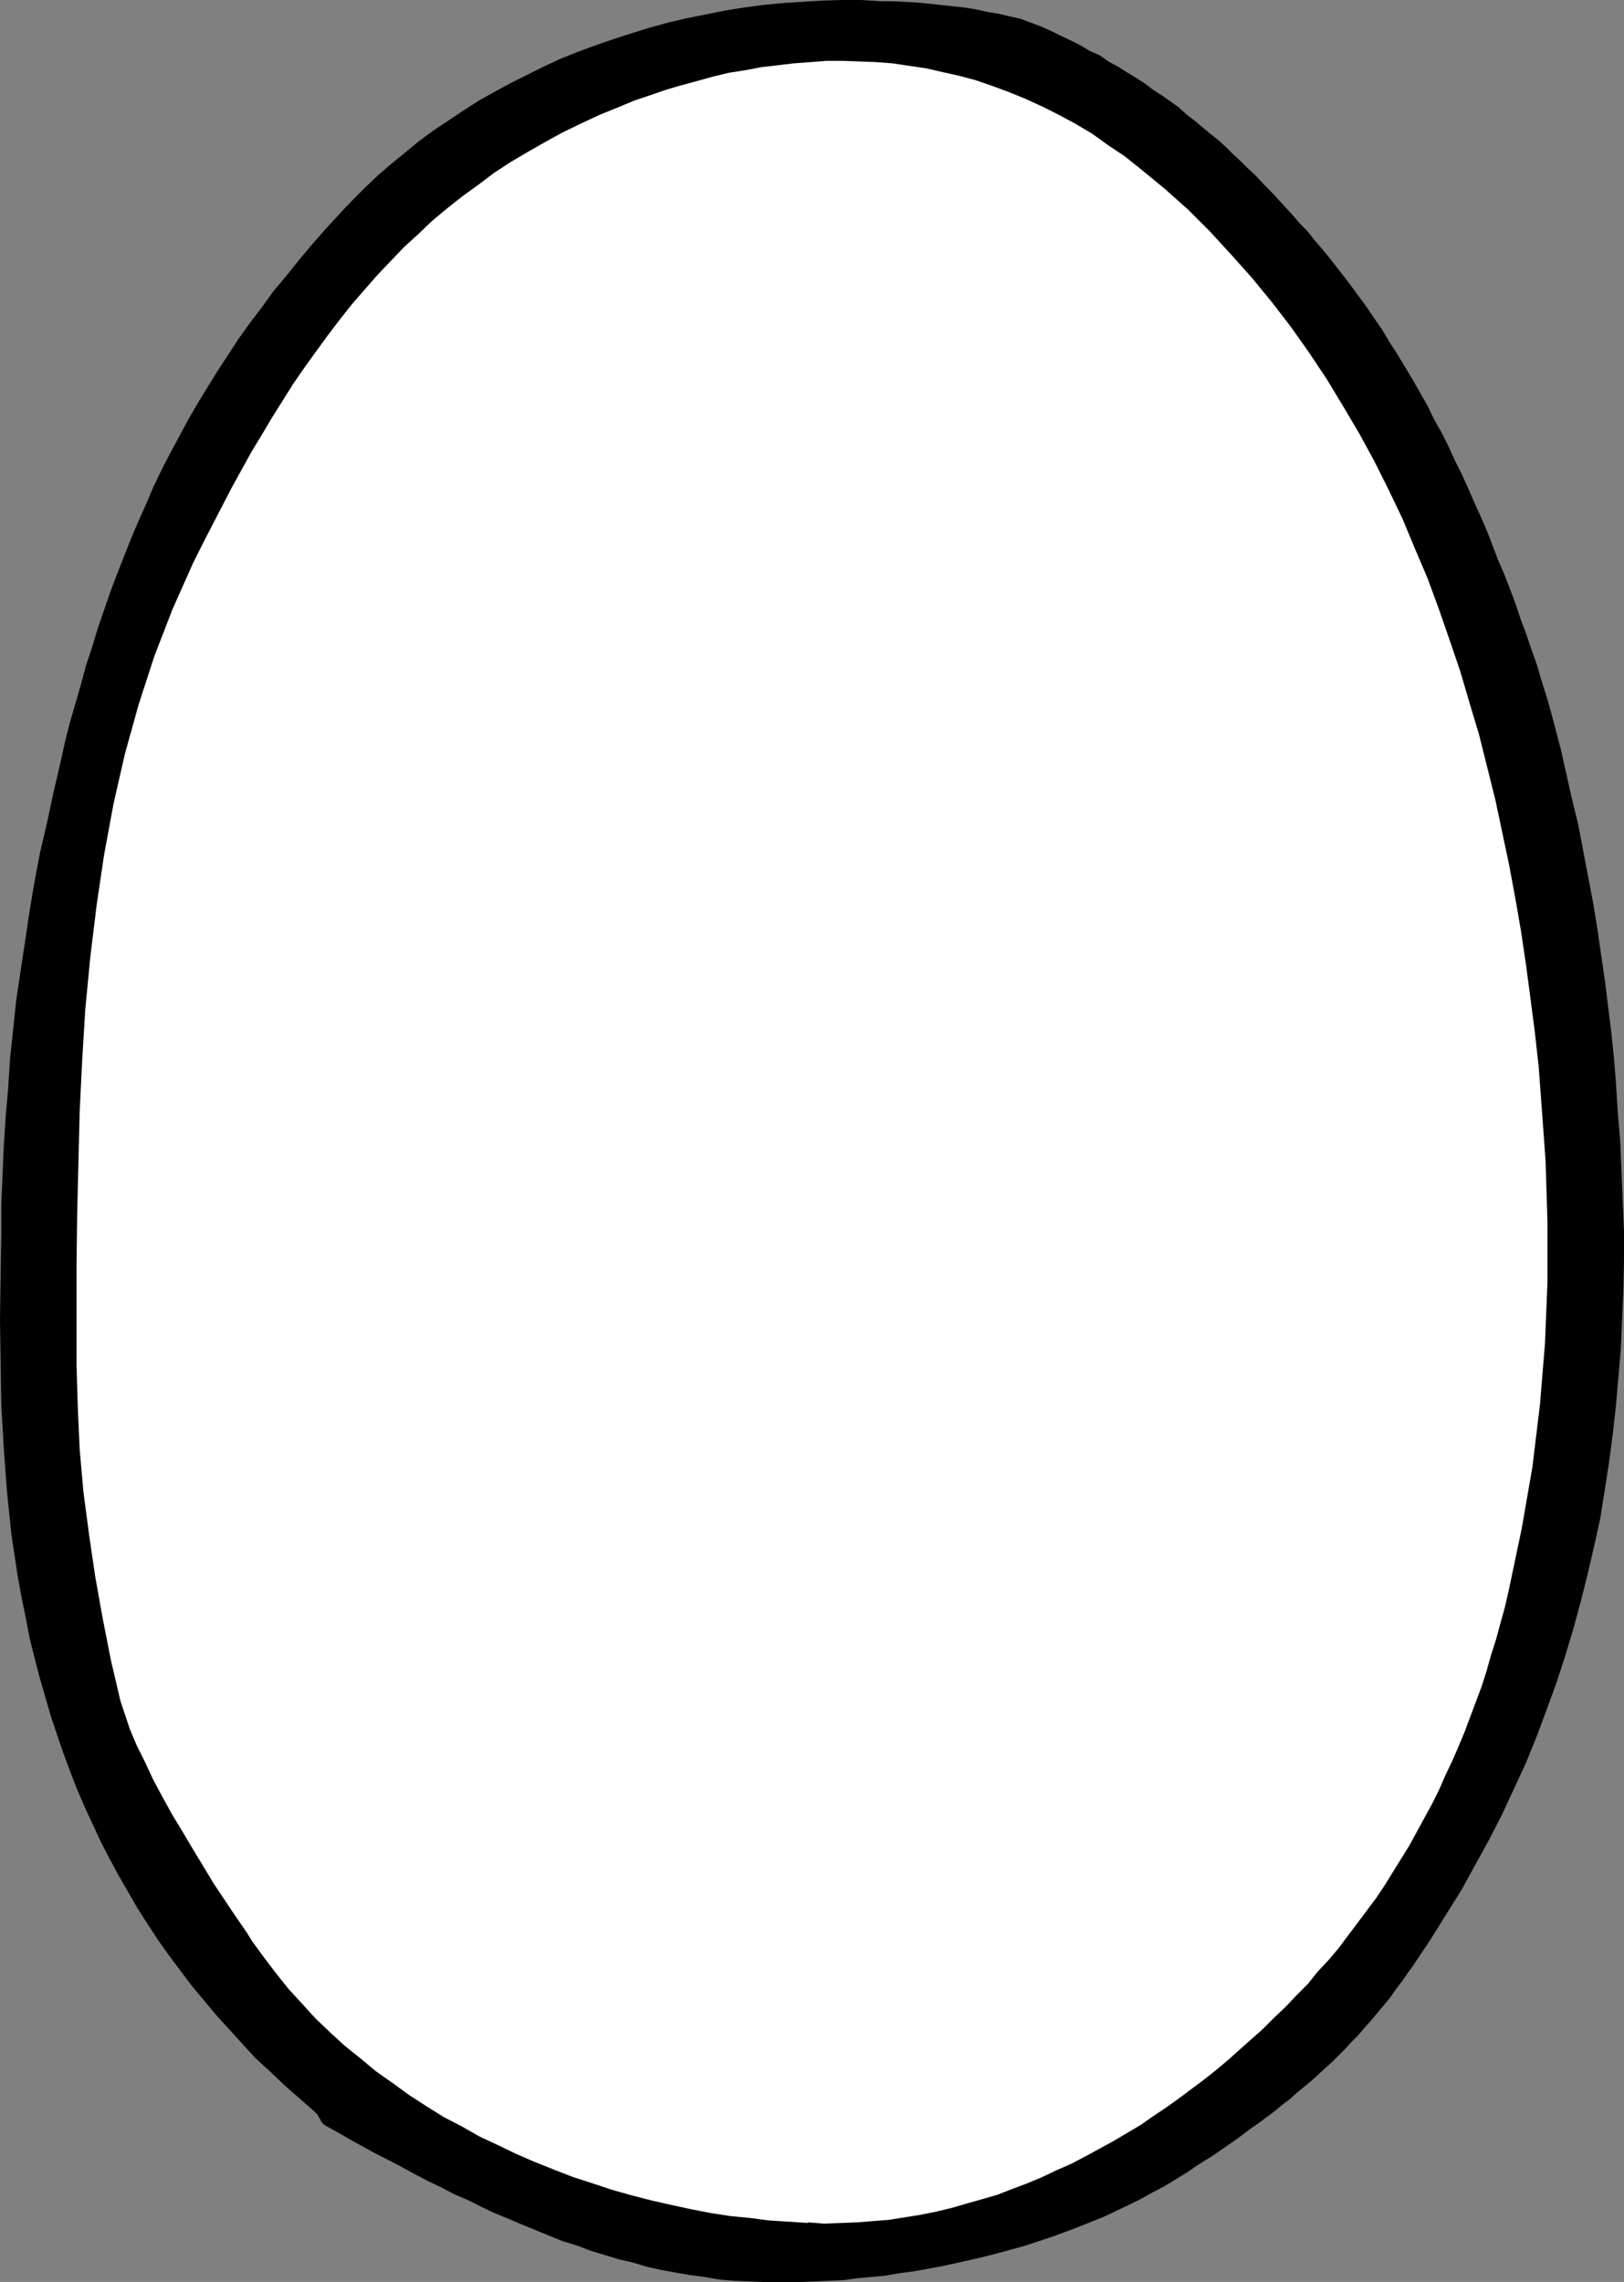 <?xml version="1.0" encoding="UTF-8" standalone="no"?>
<svg
   version="1.0"
   width="110.691mm"
   height="155.497mm"
   id="svg2"
   sodipodi:docname="Nose 04.wmf"
   xmlns:inkscape="http://www.inkscape.org/namespaces/inkscape"
   xmlns:sodipodi="http://sodipodi.sourceforge.net/DTD/sodipodi-0.dtd"
   xmlns="http://www.w3.org/2000/svg"
   xmlns:svg="http://www.w3.org/2000/svg">
  <rect width="100%" height="100%" fill="#808080" stroke="none"/>
  <sodipodi:namedview
     id="namedview2"
     pagecolor="#ffffff"
     bordercolor="#000000"
     borderopacity="0.25"
     inkscape:showpageshadow="2"
     inkscape:pageopacity="0.0"
     inkscape:pagecheckerboard="0"
     inkscape:deskcolor="#d1d1d1"
     inkscape:document-units="mm" />
  <defs
     id="defs1">
    <pattern
       id="WMFhbasepattern"
       patternUnits="userSpaceOnUse"
       width="6"
       height="6"
       x="0"
       y="0" />
  </defs>
  <path
     style="fill:#000000;fill-opacity:1;fill-rule:evenodd;stroke:none"
     d="m 196.334,587.707 h 3.393 3.393 3.555 l 3.555,-0.162 3.555,-0.162 3.555,-0.162 3.555,-0.485 3.555,-0.323 3.555,-0.323 3.717,-0.646 3.717,-0.485 3.555,-0.646 3.555,-0.646 3.717,-0.808 3.555,-0.808 3.555,-0.808 3.717,-0.97 3.555,-0.97 3.555,-0.97 3.393,-1.131 3.393,-1.131 3.555,-1.293 3.393,-1.293 3.232,-1.293 3.232,-1.293 3.393,-1.616 3.07,-1.454 3.232,-1.616 2.909,-1.616 3.07,-1.616 2.909,-1.778 2.909,-1.778 2.101,-1.454 2.262,-1.454 2.101,-1.293 2.101,-1.454 2.101,-1.454 2.101,-1.454 1.939,-1.454 1.939,-1.454 2.101,-1.454 1.939,-1.454 1.939,-1.454 1.939,-1.616 1.939,-1.454 1.778,-1.616 1.778,-1.454 1.939,-1.616 1.778,-1.616 1.778,-1.616 1.778,-1.616 1.778,-1.778 1.616,-1.616 1.616,-1.778 1.778,-1.778 1.616,-1.939 1.616,-1.778 1.616,-1.939 1.616,-1.939 1.616,-1.939 1.454,-2.101 1.616,-2.101 1.454,-2.101 1.616,-2.262 4.201,-6.302 4.04,-6.464 4.04,-6.464 3.555,-6.464 3.555,-6.464 3.393,-6.625 3.07,-6.625 3.07,-6.625 2.747,-6.787 2.585,-6.948 2.424,-6.625 2.262,-6.948 2.101,-6.948 1.939,-7.11 1.778,-7.11 1.616,-6.948 1.616,-7.272 1.131,-7.11 1.131,-7.272 0.97,-7.272 0.808,-7.272 0.646,-7.433 0.646,-7.433 0.323,-7.595 0.323,-7.433 0.162,-7.595 v -7.756 l -0.323,-7.595 -0.323,-7.756 -0.323,-7.756 -0.646,-7.756 -0.485,-7.756 -0.485,-5.979 -0.646,-6.302 -0.808,-6.464 -0.808,-6.625 -0.97,-6.625 -0.97,-6.787 -1.131,-6.948 -1.293,-6.787 -1.293,-6.787 -1.293,-6.787 -1.616,-6.625 -1.454,-6.464 -1.454,-6.464 -1.616,-6.14 -1.616,-5.979 -1.778,-5.656 -1.131,-3.878 -1.454,-4.04 -1.293,-3.878 -1.454,-3.878 -1.293,-3.878 -1.454,-3.878 -1.454,-3.717 -1.616,-3.717 -1.454,-3.878 -1.454,-3.717 -1.616,-3.717 -1.616,-3.555 -1.616,-3.717 -1.616,-3.555 -1.778,-3.555 -1.616,-3.555 -1.778,-3.555 -1.939,-3.393 -1.616,-3.393 -1.939,-3.393 -1.939,-3.393 -1.939,-3.232 -1.939,-3.232 -2.101,-3.232 -1.939,-3.232 -2.101,-3.07 -2.101,-3.07 -2.262,-3.07 -2.262,-3.07 -2.262,-2.909 -2.262,-2.909 -2.262,-2.747 -1.939,-2.262 -1.778,-2.262 -1.939,-1.939 -1.939,-2.262 -1.778,-1.939 -1.939,-2.101 -1.778,-1.939 -1.939,-1.939 -1.939,-2.101 -1.939,-1.778 -1.939,-1.939 -1.939,-1.778 -1.939,-1.939 -1.939,-1.778 -2.101,-1.616 -2.101,-1.778 -1.939,-1.616 -2.101,-1.616 -1.939,-1.778 -2.262,-1.616 -2.101,-1.454 -2.262,-1.454 -2.101,-1.616 -2.262,-1.454 -2.424,-1.454 -2.262,-1.454 -2.424,-1.293 -2.262,-1.616 -2.585,-1.131 -2.424,-1.454 -2.585,-1.293 -2.424,-1.131 -2.585,-1.293 -2.585,-1.131 -2.585,-0.97 -2.585,-0.97 -2.909,-0.646 -2.747,-0.646 -2.909,-0.485 -2.909,-0.646 -2.909,-0.485 -3.07,-0.323 -2.909,-0.323 -3.07,-0.323 -3.232,-0.323 -3.07,-0.162 -3.232,-0.162 h -3.07 L 221.704,0 h -5.009 l -5.009,0.162 -5.171,0.323 -5.009,0.323 -5.009,0.485 -4.848,0.646 -5.009,0.808 -4.848,0.97 -4.848,0.97 -4.848,1.131 -4.686,1.293 -4.686,1.454 -4.525,1.454 -4.686,1.616 -4.363,1.616 -4.525,1.778 -4.525,2.101 -4.201,2.101 -4.201,2.101 -4.201,2.262 -4.04,2.262 -4.04,2.585 -3.878,2.585 -3.878,2.585 -3.717,2.747 -3.555,2.909 -3.555,2.909 -3.393,2.909 -3.393,3.232 -3.232,3.232 -3.07,3.232 -3.717,4.04 -3.555,4.04 -3.393,4.04 -3.232,4.04 -3.393,4.04 -2.909,4.04 -3.07,4.04 -2.909,4.04 -2.747,4.201 -2.747,4.201 -2.585,4.201 -2.585,4.201 -2.424,4.201 -2.262,4.201 -2.262,4.201 -2.262,4.363 -2.101,4.363 -1.939,4.525 -1.939,4.363 -1.939,4.525 -1.778,4.525 -1.778,4.525 -1.778,4.686 -1.616,4.686 -1.616,4.686 -1.454,4.848 -1.616,4.848 -1.293,4.848 -1.454,5.009 -1.454,5.009 -1.293,5.171 -1.131,5.171 -1.778,7.595 -1.616,7.595 -1.778,7.595 -1.454,7.595 -1.293,7.756 -1.131,7.595 -1.131,7.433 -1.131,7.595 -0.808,7.595 -0.808,7.595 -0.485,7.595 -0.646,7.433 -0.485,7.595 -0.323,7.433 -0.323,7.595 v 7.433 L 0.162,328.676 0,339.826 l 0.162,10.988 0.162,10.988 0.646,11.15 0.808,10.988 1.131,10.988 1.616,10.827 0.97,5.333 1.131,5.494 0.97,5.171 1.293,5.171 1.293,5.009 1.454,5.009 1.454,5.009 1.616,4.848 1.616,4.686 1.778,4.848 1.778,4.525 1.939,4.525 2.101,4.525 2.101,4.525 2.262,4.363 2.262,4.201 2.424,4.201 2.424,4.201 2.585,4.04 2.747,4.201 2.747,3.878 2.909,3.878 2.909,3.878 3.232,3.878 3.232,3.878 3.232,3.555 3.393,3.717 3.393,3.717 3.717,3.393 3.717,3.555 3.878,3.393 3.878,3.393 0.323,0.323 0.485,0.485 0.323,0.646 0.323,0.485 0.323,0.646 0.485,0.646 0.485,0.323 0.485,0.323 3.232,1.778 3.07,1.778 3.232,1.778 3.232,1.778 3.232,1.616 3.393,1.778 3.232,1.778 3.393,1.778 3.393,1.616 3.393,1.778 3.393,1.454 3.555,1.778 3.393,1.616 3.555,1.454 3.393,1.454 3.555,1.454 3.555,1.454 3.555,1.454 3.717,1.131 3.393,1.293 3.717,1.131 3.717,1.131 3.555,0.808 3.717,1.131 3.717,0.808 3.555,0.646 3.717,0.646 3.717,0.485 3.717,0.646 3.717,0.323 3.717,0.162 3.717,0.162 z"
     id="path1" />
  <path
     style="fill:#ffffff;fill-opacity:1;fill-rule:evenodd;stroke:none"
     d="m 208.13,572.356 4.201,0.323 4.201,-0.162 4.201,-0.162 4.04,-0.323 4.201,-0.323 4.04,-0.646 4.04,-0.646 4.04,-0.808 4.04,-0.97 3.878,-1.131 4.04,-1.131 3.878,-1.131 3.717,-1.454 3.878,-1.454 3.878,-1.616 3.717,-1.778 3.717,-1.616 3.717,-1.939 3.555,-1.939 3.555,-1.939 3.555,-2.101 3.555,-2.101 3.232,-2.262 3.393,-2.262 3.393,-2.424 3.232,-2.424 3.232,-2.424 3.07,-2.424 3.07,-2.585 3.07,-2.747 2.909,-2.585 2.909,-2.585 2.909,-2.909 3.07,-2.909 2.747,-2.909 2.909,-2.909 2.585,-3.232 2.747,-2.909 2.585,-3.07 2.424,-3.232 2.424,-3.232 2.424,-3.232 2.424,-3.232 2.262,-3.393 2.101,-3.393 2.101,-3.393 2.101,-3.393 1.939,-3.555 1.939,-3.555 1.939,-3.555 1.778,-3.555 1.616,-3.717 1.778,-3.717 1.616,-3.717 1.616,-3.878 1.454,-3.878 1.454,-3.878 1.454,-3.878 1.293,-4.04 1.131,-4.04 1.293,-4.04 1.131,-4.201 1.131,-4.04 0.97,-4.201 3.393,-16.159 2.747,-15.836 1.939,-15.998 1.293,-15.674 0.646,-15.836 v -15.674 l -0.485,-15.674 -1.131,-15.513 -0.646,-8.726 -0.97,-8.726 -1.131,-8.726 -1.131,-8.564 -1.293,-8.726 -1.454,-8.403 -1.616,-8.726 -1.778,-8.403 -1.778,-8.403 -2.101,-8.403 -2.101,-8.403 -2.424,-8.08 -2.424,-8.241 -2.747,-8.08 -2.747,-7.918 -2.909,-7.918 -3.232,-7.595 -3.232,-7.756 -3.555,-7.433 -3.717,-7.433 -3.878,-7.11 -4.201,-7.11 -4.201,-6.948 -4.525,-6.787 -4.686,-6.625 -4.848,-6.302 -5.171,-6.302 -5.333,-5.979 -5.494,-5.979 -5.656,-5.656 -5.979,-5.333 -6.302,-5.171 -4.04,-3.232 -4.363,-2.909 -4.04,-2.909 -4.363,-2.585 -4.201,-2.262 -4.201,-2.101 -4.201,-1.939 -4.363,-1.778 -4.363,-1.616 -4.201,-1.454 -4.201,-1.131 -4.363,-0.97 -4.201,-0.97 -4.363,-0.646 -4.363,-0.646 -4.201,-0.323 -4.201,-0.162 -4.363,-0.162 h -4.201 l -4.201,0.323 -4.363,0.323 -4.04,0.485 -4.201,0.485 -4.201,0.808 -4.201,0.646 -4.04,0.97 -4.04,1.131 -4.201,1.131 -3.878,1.131 -4.201,1.454 -3.878,1.293 -3.878,1.616 -5.171,2.101 -4.848,2.262 -4.686,2.262 -4.686,2.585 -4.525,2.585 -4.363,2.585 -4.201,2.747 -4.04,3.07 -4.04,2.909 -3.878,3.07 -3.878,3.232 -3.555,3.393 -3.717,3.393 -3.393,3.555 -3.393,3.555 -3.393,3.878 -3.232,3.717 -3.07,3.878 -3.07,4.04 -3.07,4.201 -2.909,4.04 -2.909,4.201 -2.747,4.363 -2.747,4.363 -2.585,4.363 -2.747,4.525 -2.585,4.686 -2.585,4.686 -2.424,4.686 -2.424,4.686 -2.585,5.009 -2.424,4.848 -5.333,11.958 -4.686,12.119 -4.04,12.443 -3.555,12.766 -2.909,12.766 -2.424,13.089 -1.939,13.089 -1.616,13.25 -1.293,13.412 -0.808,13.25 -0.646,13.25 -0.323,13.25 -0.323,13.25 -0.162,13.089 v 12.927 12.766 l 0.323,10.827 0.485,10.827 0.97,10.988 1.454,10.988 1.616,10.988 1.939,10.827 2.101,10.665 2.424,10.342 1.131,3.393 1.293,3.878 1.778,4.201 2.101,4.201 2.101,4.525 2.424,4.525 2.585,4.686 2.747,4.525 2.585,4.363 2.747,4.525 2.424,4.04 2.585,3.878 2.262,3.393 2.101,3.07 1.778,2.585 1.293,2.101 3.07,4.201 3.07,4.04 3.232,4.04 3.555,3.878 3.393,3.717 3.717,3.555 3.878,3.555 4.04,3.232 3.878,3.232 4.363,3.07 4.201,3.07 4.525,2.909 4.363,2.747 4.686,2.424 4.525,2.585 4.848,2.262 4.686,2.262 4.848,2.101 4.848,1.939 5.009,1.939 5.009,1.616 4.848,1.616 5.171,1.454 5.009,1.293 5.009,1.131 5.171,1.131 5.009,0.97 5.171,0.808 5.009,0.485 5.009,0.646 5.009,0.323 5.009,0.323 v 0 z"
     id="path2" />
</svg>
